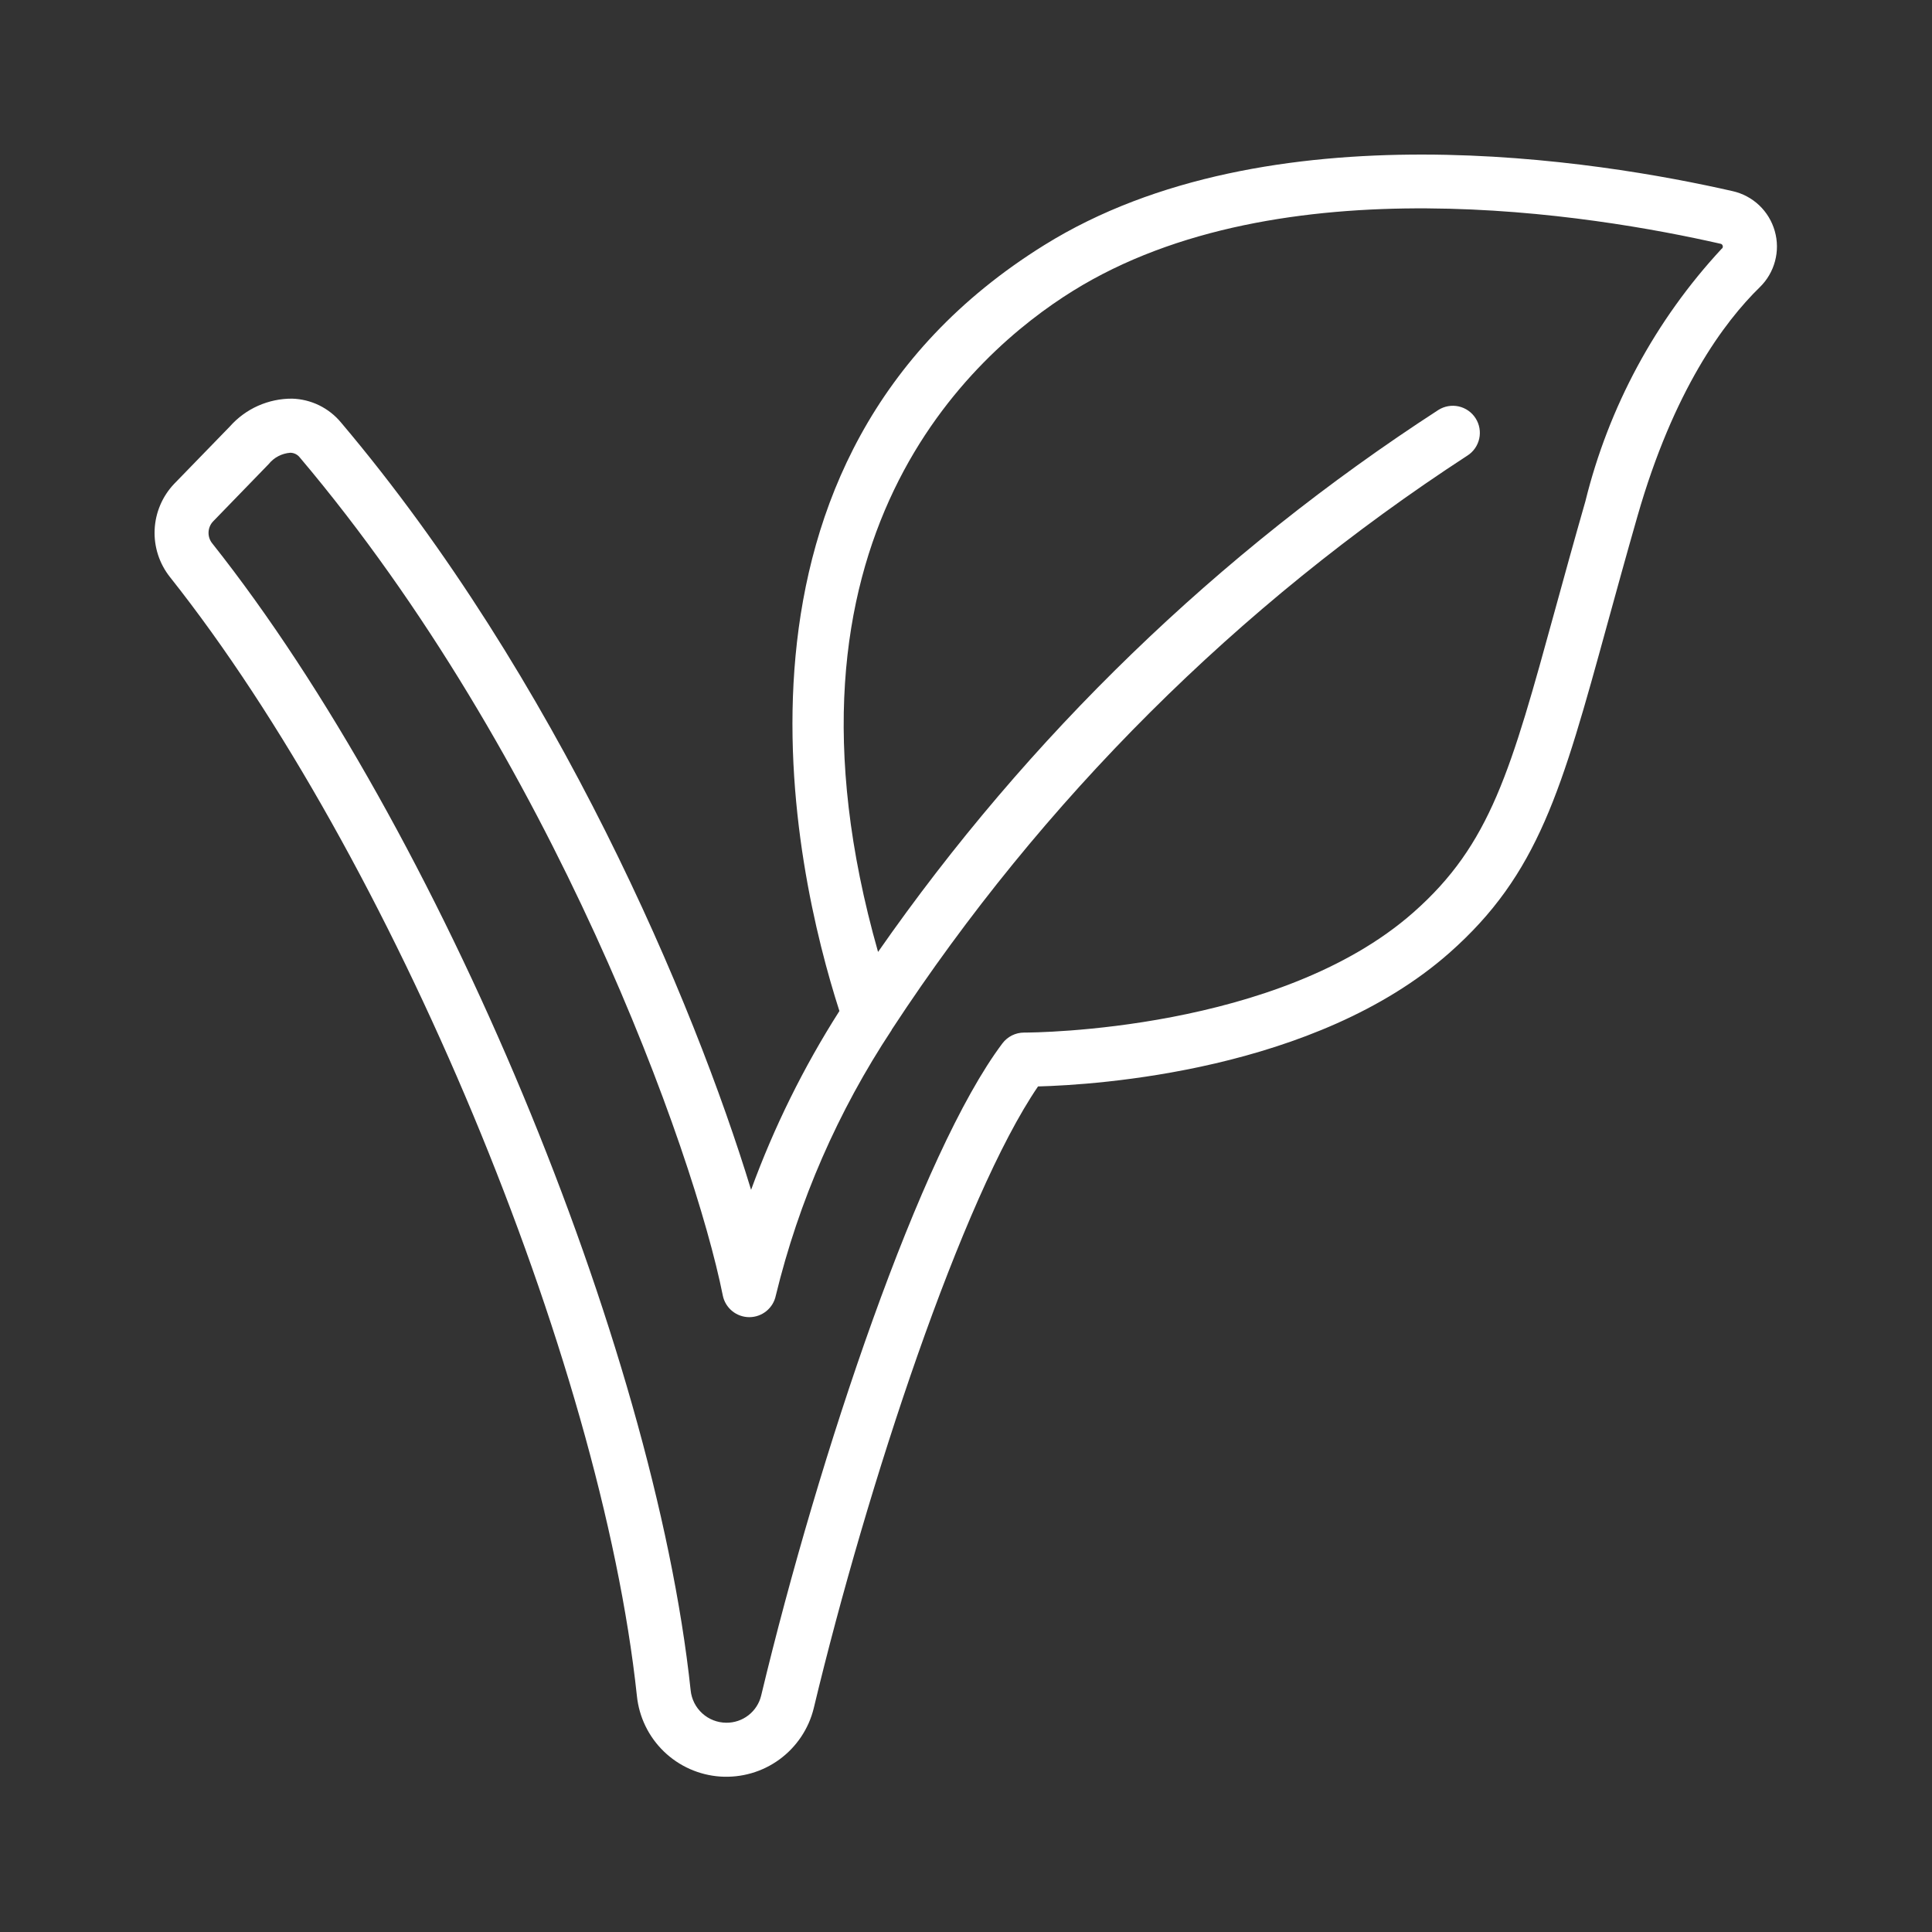 <svg width="50" height="50" viewBox="0 0 50 50" fill="none" xmlns="http://www.w3.org/2000/svg">
<rect x="0" y="0" width="50" height="50" fill="#333333" stroke="none"/>
<path d="M44.838 4.946C41.414 4.166 32.821 2.738 27.026 6.343C18.1 11.89 20.554 22.53 21.724 26.165C20.796 27.62 20.03 29.172 19.438 30.793C17.962 25.942 14.417 17.547 8.825 10.934C8.67 10.747 8.477 10.596 8.259 10.489C8.041 10.383 7.803 10.324 7.56 10.317C7.256 10.315 6.956 10.379 6.678 10.502C6.4 10.626 6.152 10.808 5.951 11.035L4.509 12.52C4.202 12.842 4.022 13.264 4.002 13.708C3.982 14.153 4.124 14.589 4.401 14.937C10.133 22.162 15.552 35.15 16.483 43.891C16.539 44.437 16.786 44.946 17.18 45.327C17.574 45.709 18.091 45.939 18.638 45.977C19.186 46.014 19.729 45.858 20.172 45.534C20.615 45.21 20.93 44.74 21.06 44.207C22.442 38.435 24.908 30.981 26.864 28.117C28.372 28.077 34.041 27.72 37.508 24.662C39.817 22.623 40.415 20.456 41.601 16.139C41.831 15.304 42.084 14.383 42.377 13.361C43.31 10.106 44.611 8.343 45.543 7.433C45.733 7.248 45.869 7.016 45.937 6.76C46.006 6.504 46.004 6.235 45.931 5.98C45.859 5.725 45.719 5.494 45.527 5.312C45.335 5.131 45.097 5.004 44.838 4.946ZM44.558 6.436C42.845 8.281 41.631 10.532 41.029 12.976C40.734 14.004 40.48 14.929 40.249 15.768C39.101 19.945 38.578 21.85 36.579 23.613C33.096 26.686 26.759 26.723 26.511 26.723H26.502C26.393 26.723 26.286 26.749 26.189 26.797C26.092 26.846 26.007 26.916 25.942 27.003C23.824 29.819 21.198 37.624 19.698 43.885C19.649 44.086 19.533 44.264 19.369 44.391C19.206 44.518 19.004 44.586 18.797 44.584C18.567 44.583 18.345 44.497 18.175 44.342C18.004 44.187 17.897 43.974 17.874 43.745C16.92 34.781 11.366 21.468 5.498 14.069C5.43 13.988 5.394 13.885 5.397 13.779C5.4 13.673 5.441 13.572 5.514 13.495L6.954 12.01C7.022 11.925 7.107 11.855 7.204 11.805C7.3 11.755 7.406 11.725 7.514 11.717C7.561 11.718 7.607 11.729 7.65 11.75C7.692 11.771 7.729 11.801 7.758 11.838C14.3 19.576 17.959 29.791 18.706 33.528C18.738 33.686 18.824 33.828 18.949 33.93C19.074 34.032 19.231 34.088 19.392 34.088C19.553 34.088 19.71 34.032 19.835 33.93C19.96 33.828 20.046 33.686 20.078 33.528C20.673 31.081 21.688 28.755 23.078 26.654V26.644C23.082 26.638 23.088 26.634 23.091 26.628C26.973 20.706 32.04 15.655 37.974 11.792C38.131 11.693 38.241 11.535 38.282 11.354C38.322 11.172 38.289 10.983 38.189 10.826C38.09 10.669 37.932 10.559 37.751 10.518C37.569 10.478 37.38 10.511 37.223 10.611C31.528 14.303 26.604 19.067 22.724 24.636C19.692 13.957 25.174 9.141 27.763 7.531C33.119 4.2 41.271 5.568 44.52 6.307C44.535 6.308 44.55 6.314 44.561 6.324C44.572 6.334 44.58 6.347 44.584 6.362C44.588 6.375 44.588 6.389 44.584 6.402C44.58 6.416 44.572 6.427 44.561 6.436H44.558Z" fill="white"/>
</svg>
